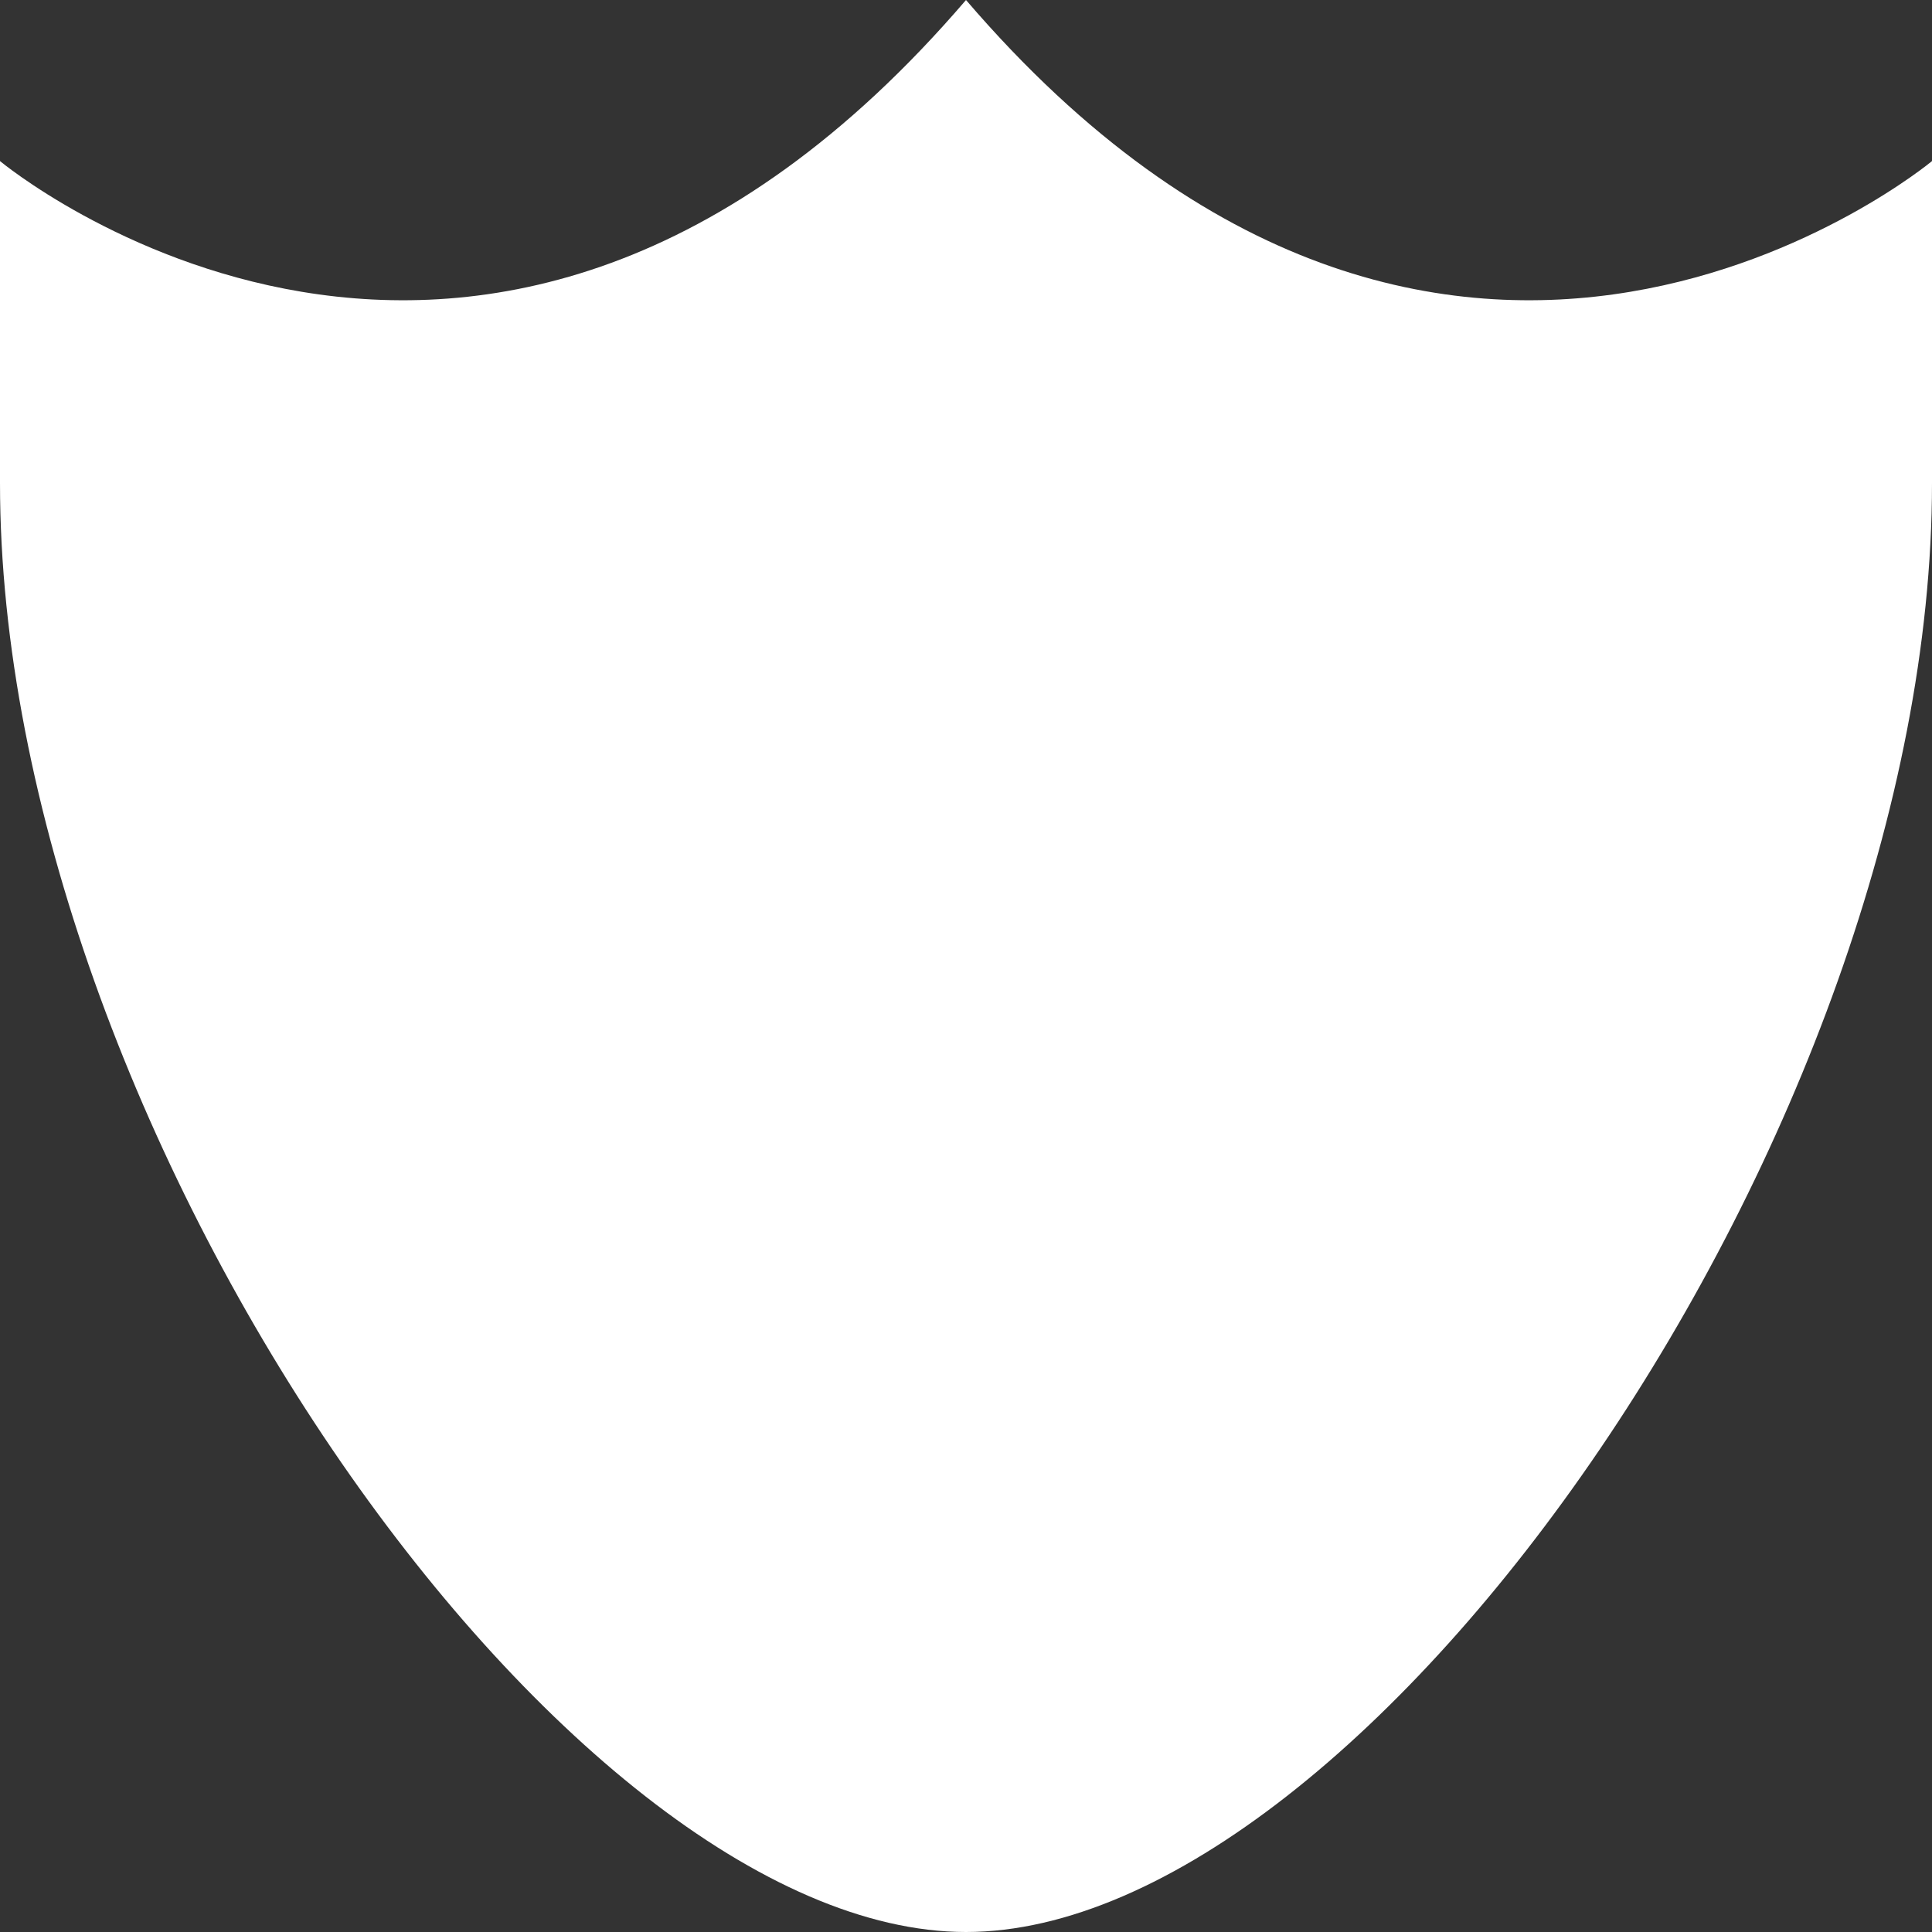<?xml version="1.0" encoding="UTF-8"?> <svg xmlns="http://www.w3.org/2000/svg" width="16" height="16" viewBox="0 0 16 16" fill="none"><rect x="0" y="0" width="16" height="16" fill="#333333" stroke="none"/><g clip-path="url(#clip0_3345_230)"><path d="M8 0C4 4.666 0 1.334 0 1.334V4C0 9.334 4.666 16 8 16C11.334 16 16 9.334 16 4V1.334C16 1.334 12 4.666 8 0Z" fill="white"></path></g><defs><clipPath id="clip0_3345_230"><rect width="16" height="16" fill="white"></rect></clipPath></defs></svg> 